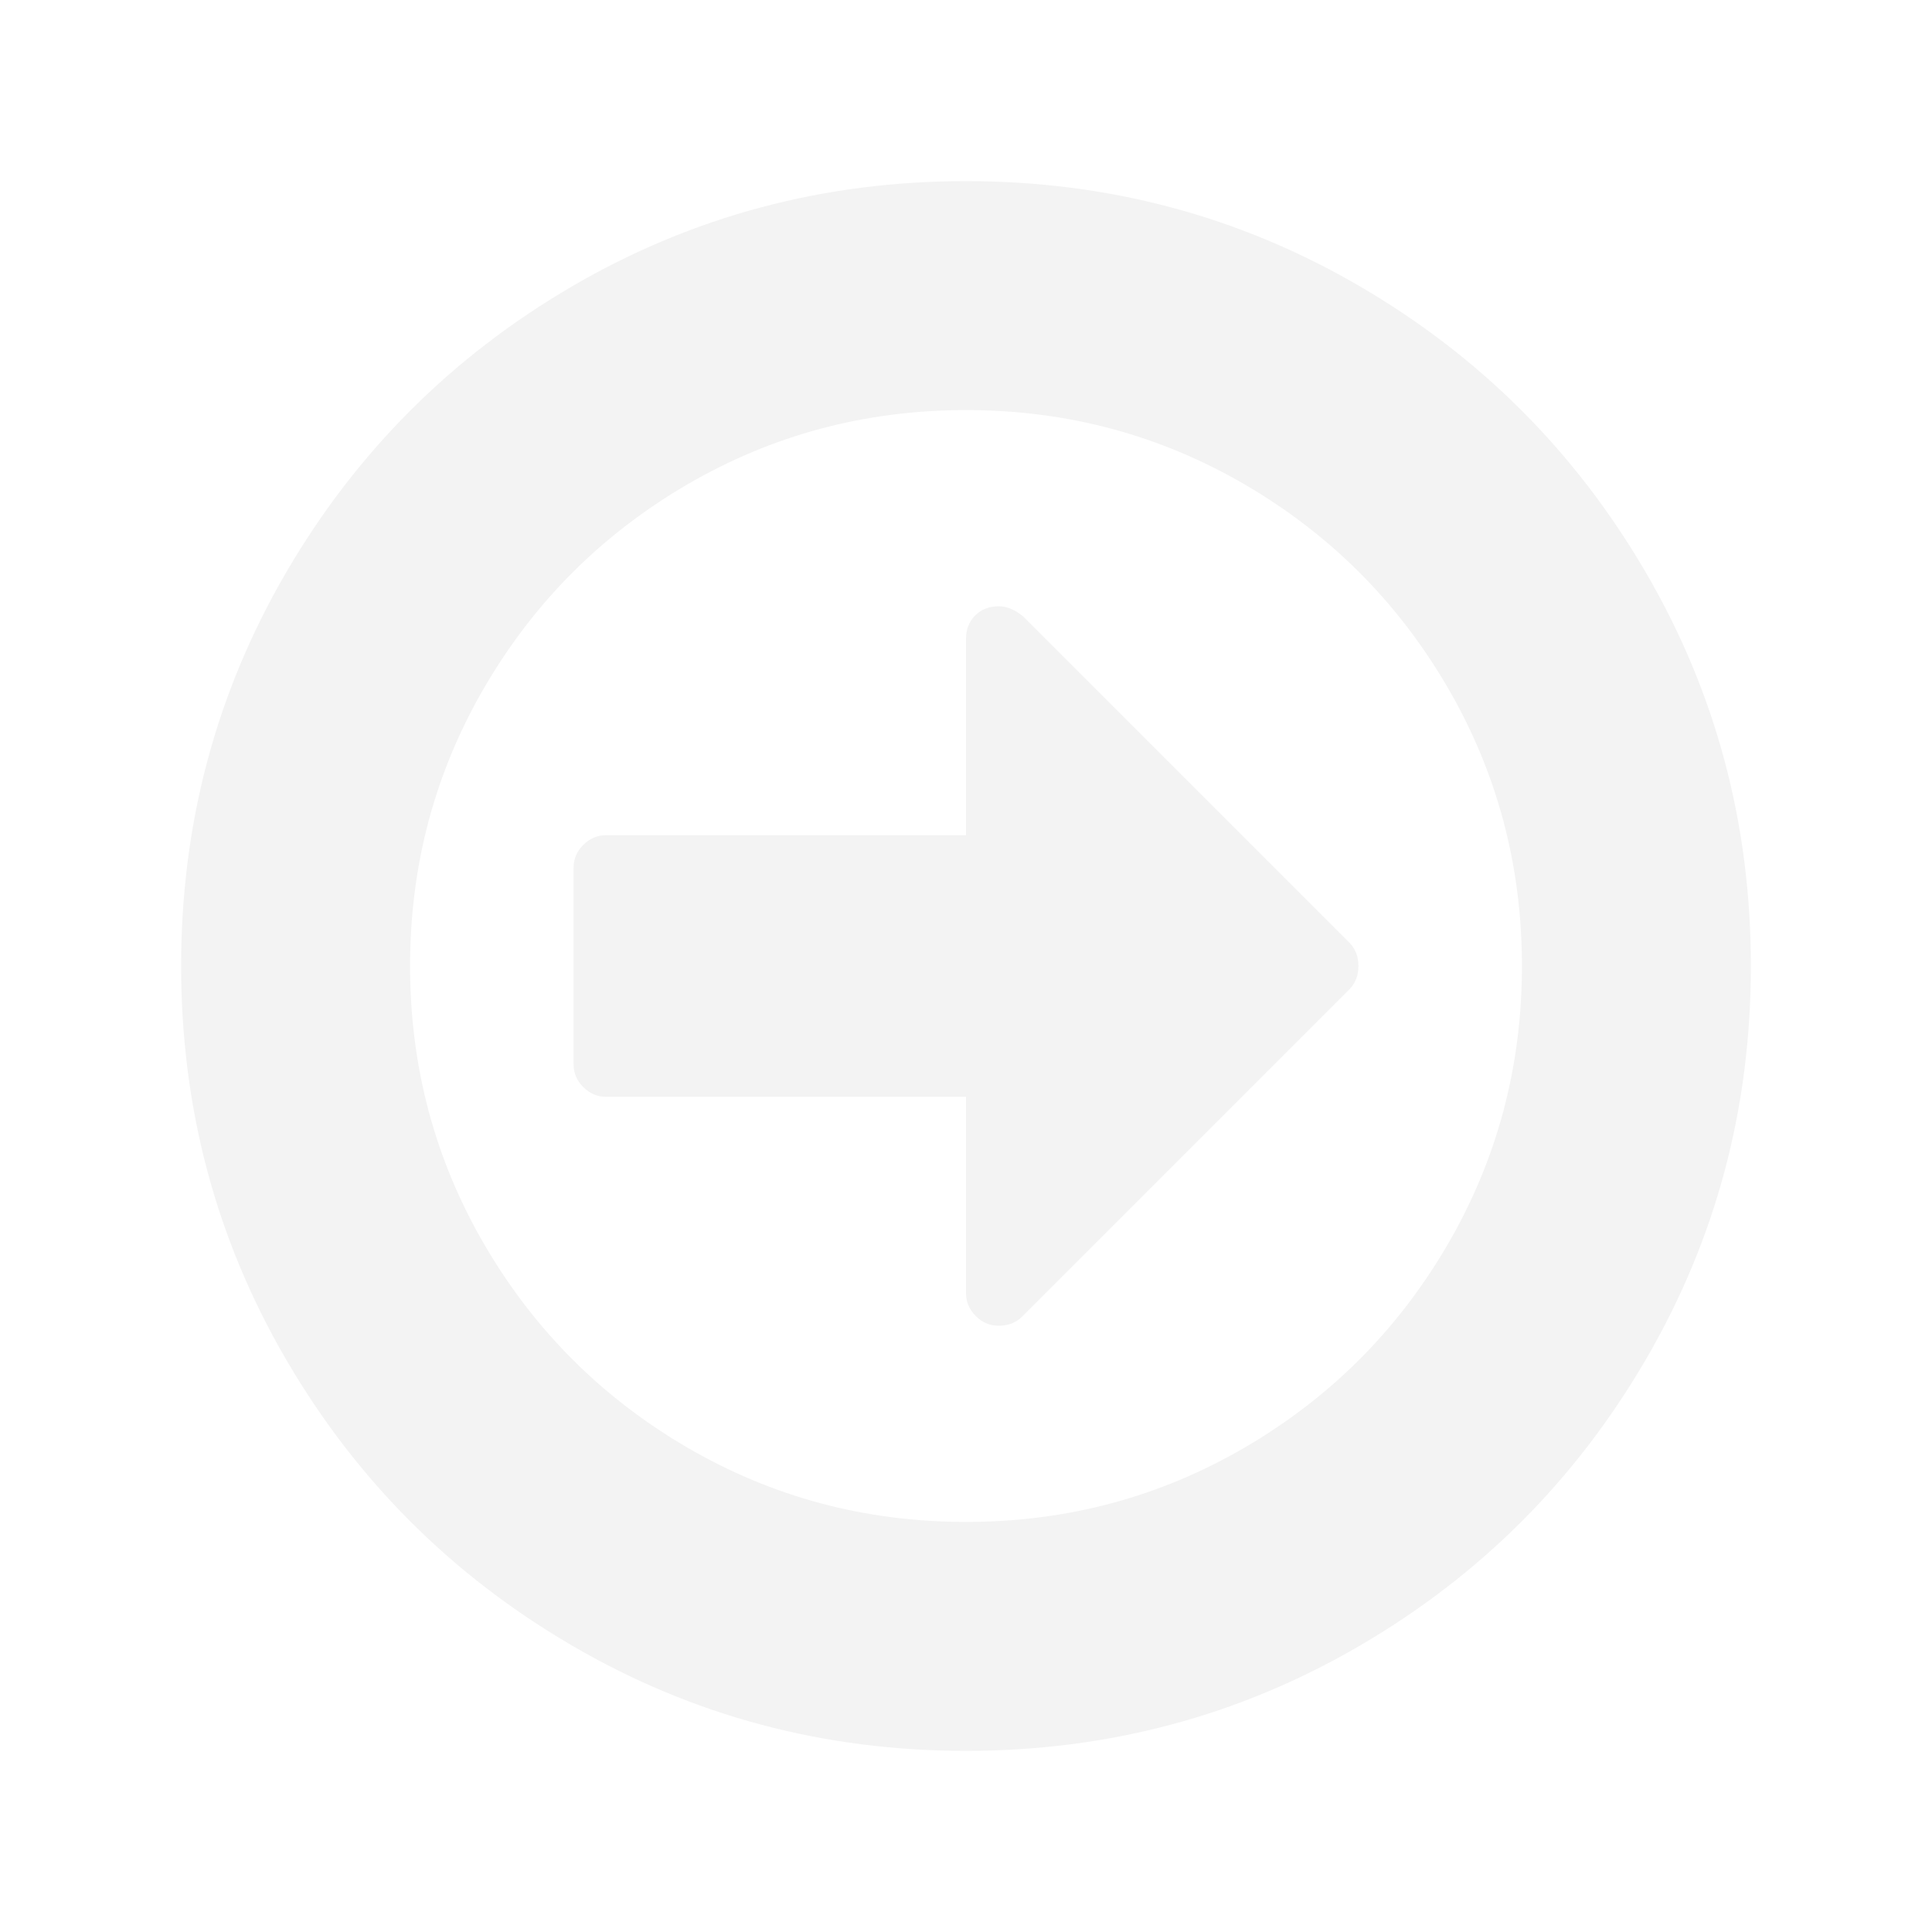 <?xml version="1.0" encoding="utf-8"?>
<!DOCTYPE svg PUBLIC "-//W3C//DTD SVG 1.1//EN" "http://www.w3.org/Graphics/SVG/1.1/DTD/svg11.dtd">
<svg xmlns="http://www.w3.org/2000/svg" xmlns:xlink="http://www.w3.org/1999/xlink" version="1.1" baseProfile="full" width="32" height="32" viewBox="0 0 32.00 32.00" enable-background="new 0 0 32.00 32.00" xml:space="preserve">
	<path fill="#000000" fill-opacity="0.05" d="M 22.5,16C 22.5,16.158 22.449,16.288 22.348,16.389L 16.931,21.806C 16.829,21.908 16.7,21.958 16.542,21.958C 16.395,21.958 16.268,21.905 16.161,21.797C 16.054,21.69 16,21.563 16,21.417L 16,18.167L 10.042,18.167C 9.895,18.167 9.768,18.113 9.661,18.006C 9.554,17.899 9.5,17.772 9.5,17.625L 9.5,14.375C 9.5,14.228 9.554,14.101 9.661,13.994C 9.768,13.887 9.895,13.833 10.042,13.833L 16,13.833L 16,10.583C 16,10.425 16.051,10.296 16.152,10.194C 16.254,10.092 16.384,10.042 16.542,10.042C 16.677,10.042 16.812,10.098 16.948,10.211L 22.348,15.611C 22.449,15.712 22.5,15.842 22.5,16 Z M 25.208,16C 25.208,14.33 24.796,12.79 23.973,11.379C 23.149,9.968 22.032,8.851 20.621,8.027C 19.21,7.204 17.67,6.792 16,6.792C 14.33,6.792 12.79,7.204 11.379,8.027C 9.968,8.851 8.851,9.968 8.027,11.379C 7.204,12.79 6.792,14.33 6.792,16C 6.792,17.67 7.204,19.21 8.027,20.621C 8.851,22.032 9.968,23.149 11.379,23.973C 12.79,24.796 14.33,25.208 16,25.208C 17.67,25.208 19.21,24.796 20.621,23.973C 22.032,23.149 23.149,22.032 23.973,20.621C 24.796,19.21 25.208,17.67 25.208,16 Z M 29,16C 29,18.358 28.419,20.534 27.256,22.525C 26.094,24.517 24.517,26.094 22.525,27.256C 20.534,28.419 18.358,29 16,29C 13.642,29 11.466,28.419 9.475,27.256C 7.483,26.094 5.906,24.517 4.743,22.525C 3.581,20.534 3,18.358 3,16C 3,13.642 3.581,11.466 4.743,9.475C 5.906,7.483 7.483,5.906 9.475,4.743C 11.466,3.581 13.642,3 16,3C 18.358,3 20.534,3.581 22.525,4.743C 24.517,5.906 26.094,7.483 27.256,9.475C 28.419,11.466 29,13.642 29,16 Z "/>
</svg>
